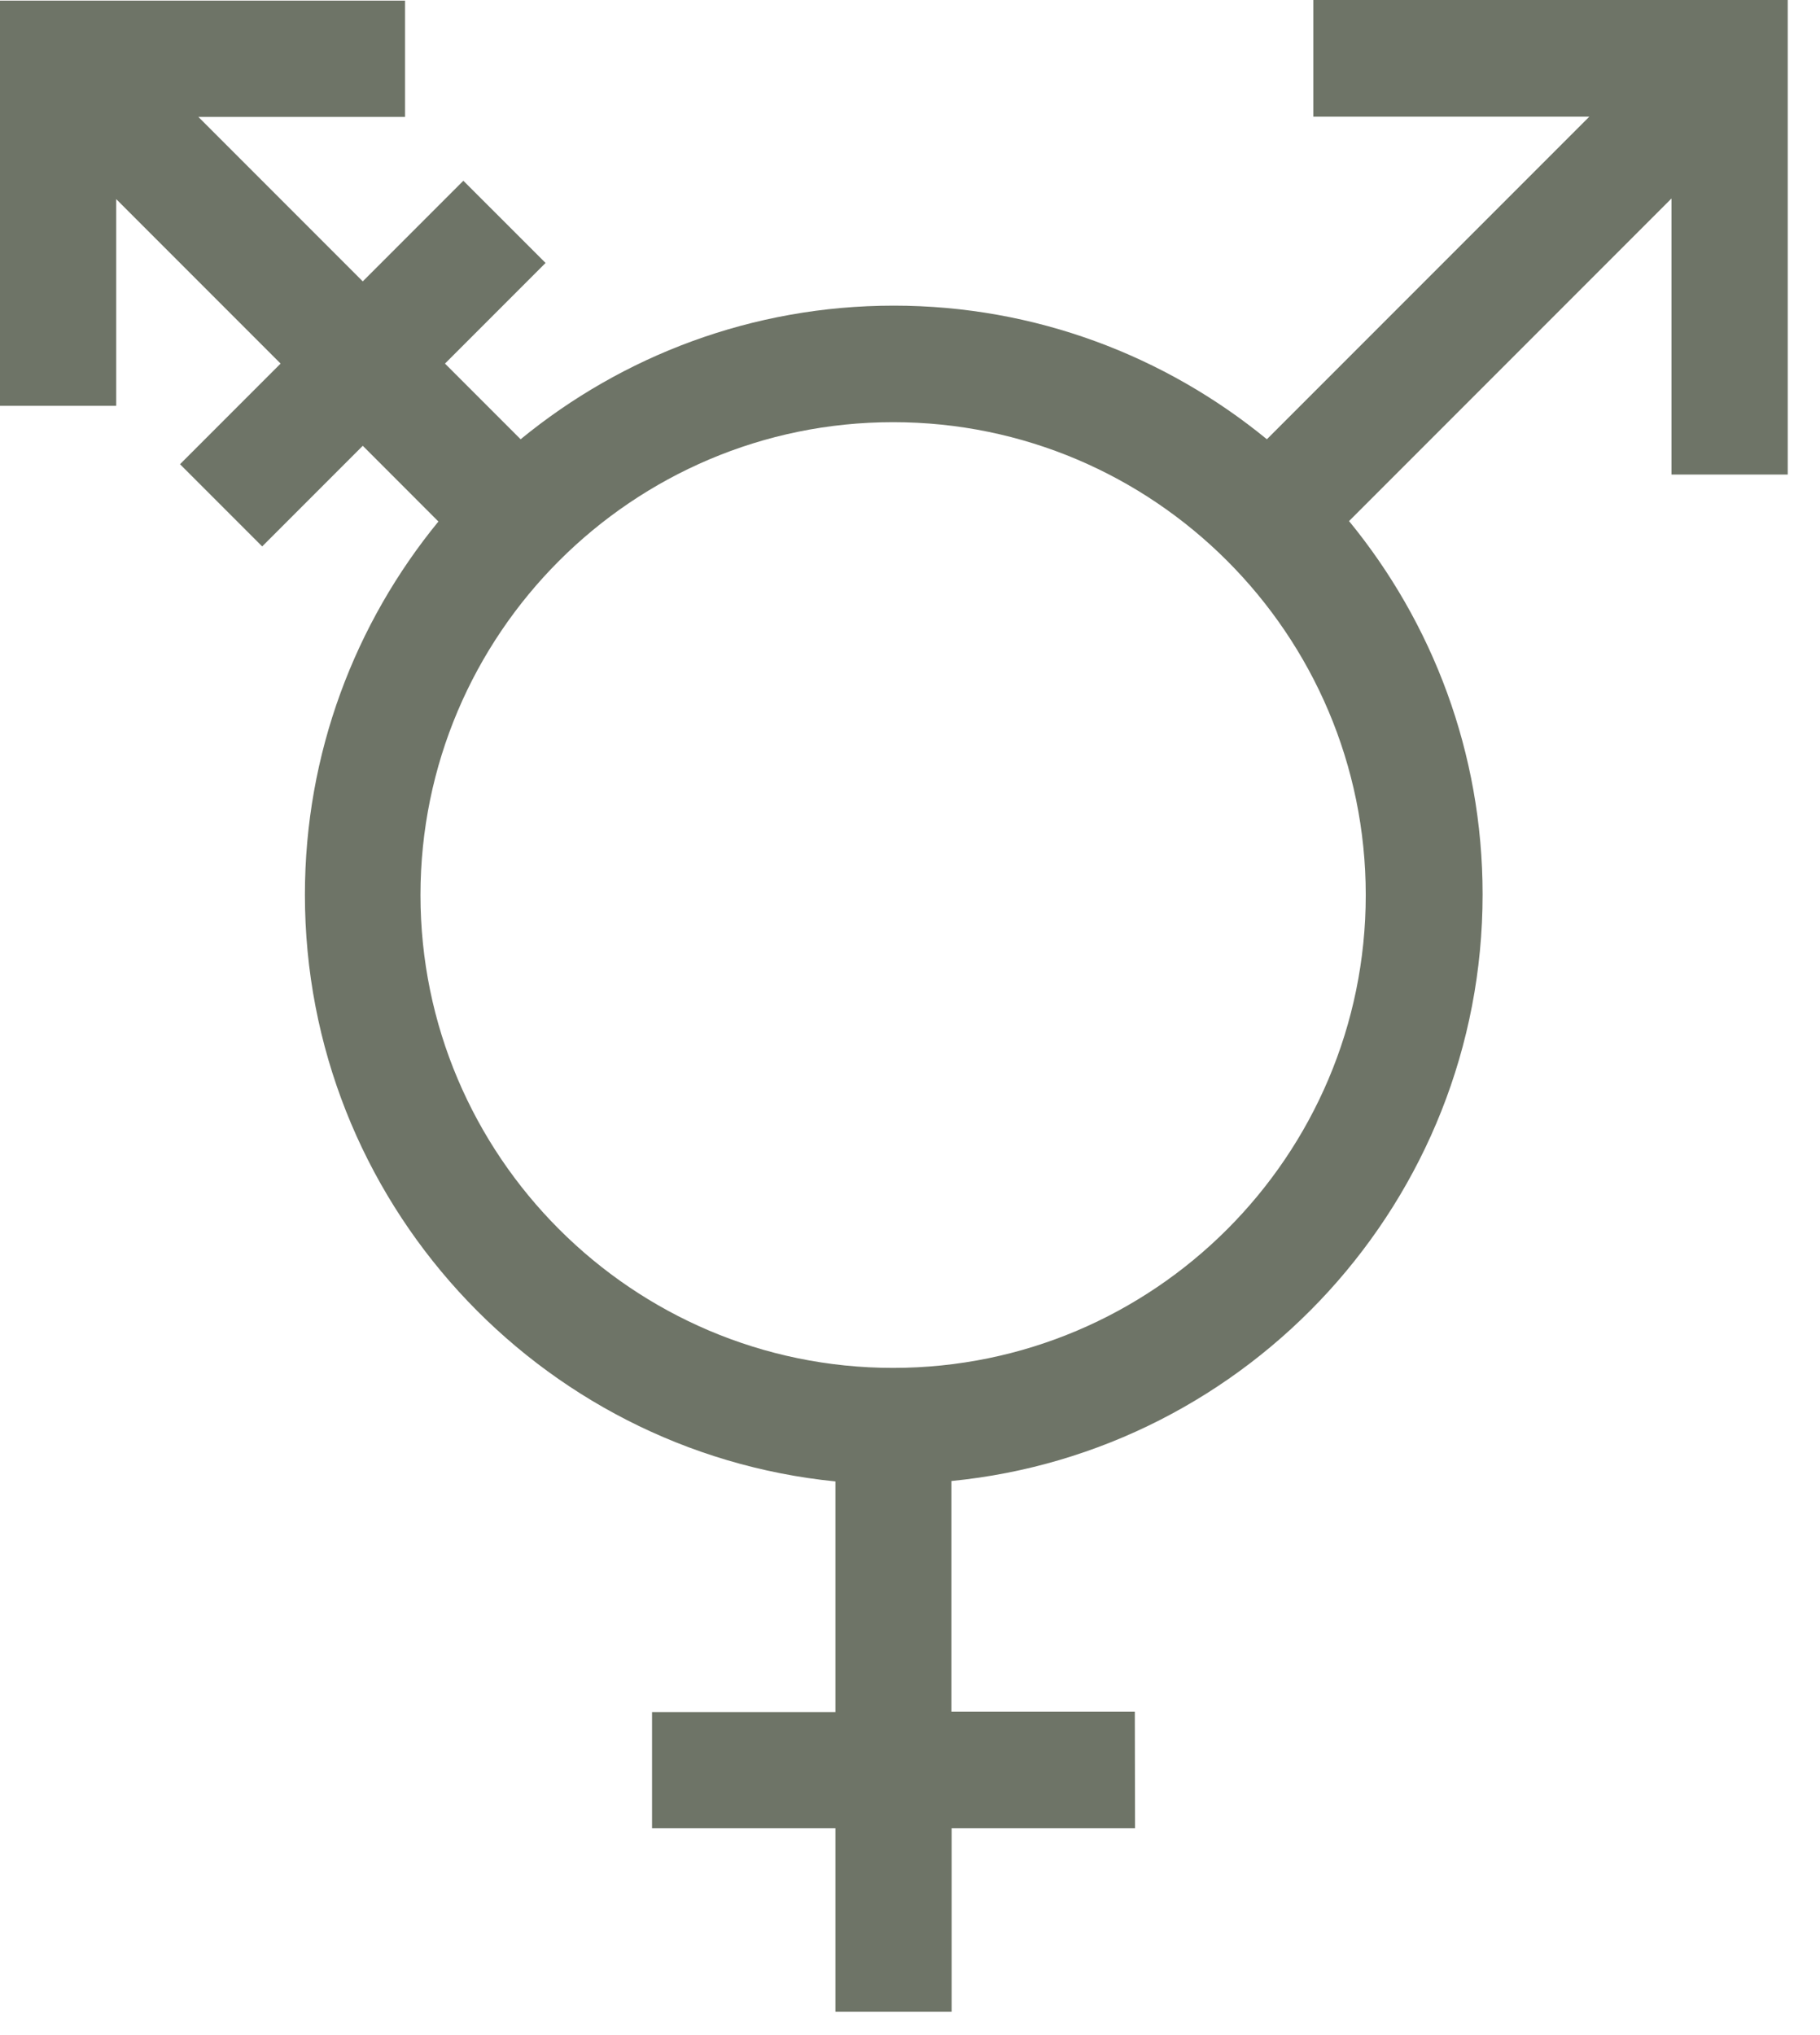<svg xmlns="http://www.w3.org/2000/svg" width="34" height="38" viewBox="0 0 34 38" fill="none"><path d="M24.535 0.008V2.179H29.69L23.667 8.202C21.768 6.647 19.341 5.707 16.696 5.707C14.048 5.707 11.624 6.647 9.726 8.202L8.313 6.789L10.192 4.91L8.656 3.375L6.777 5.254L3.706 2.183H7.567V0.012H0V7.578H2.171V3.718L5.242 6.789L3.363 8.668L4.898 10.203L6.777 8.324L8.19 9.738C6.635 11.636 5.696 14.063 5.696 16.708C5.696 22.408 10.049 27.105 15.607 27.662V31.968H12.181V34.139H15.607V37.565H17.778V34.139H21.204L21.2 31.96H17.774V27.654C23.331 27.109 27.697 22.408 27.697 16.7C27.697 14.052 26.758 11.628 25.202 9.73L31.226 3.706V8.861H33.397V0H24.535L24.535 0.008ZM16.684 25.542C11.814 25.542 7.855 21.579 7.855 16.713C7.855 11.842 11.818 7.883 16.684 7.883C21.555 7.883 25.514 11.846 25.514 16.713C25.514 21.583 21.555 25.542 16.684 25.542Z" fill="#6E7467"></path></svg>